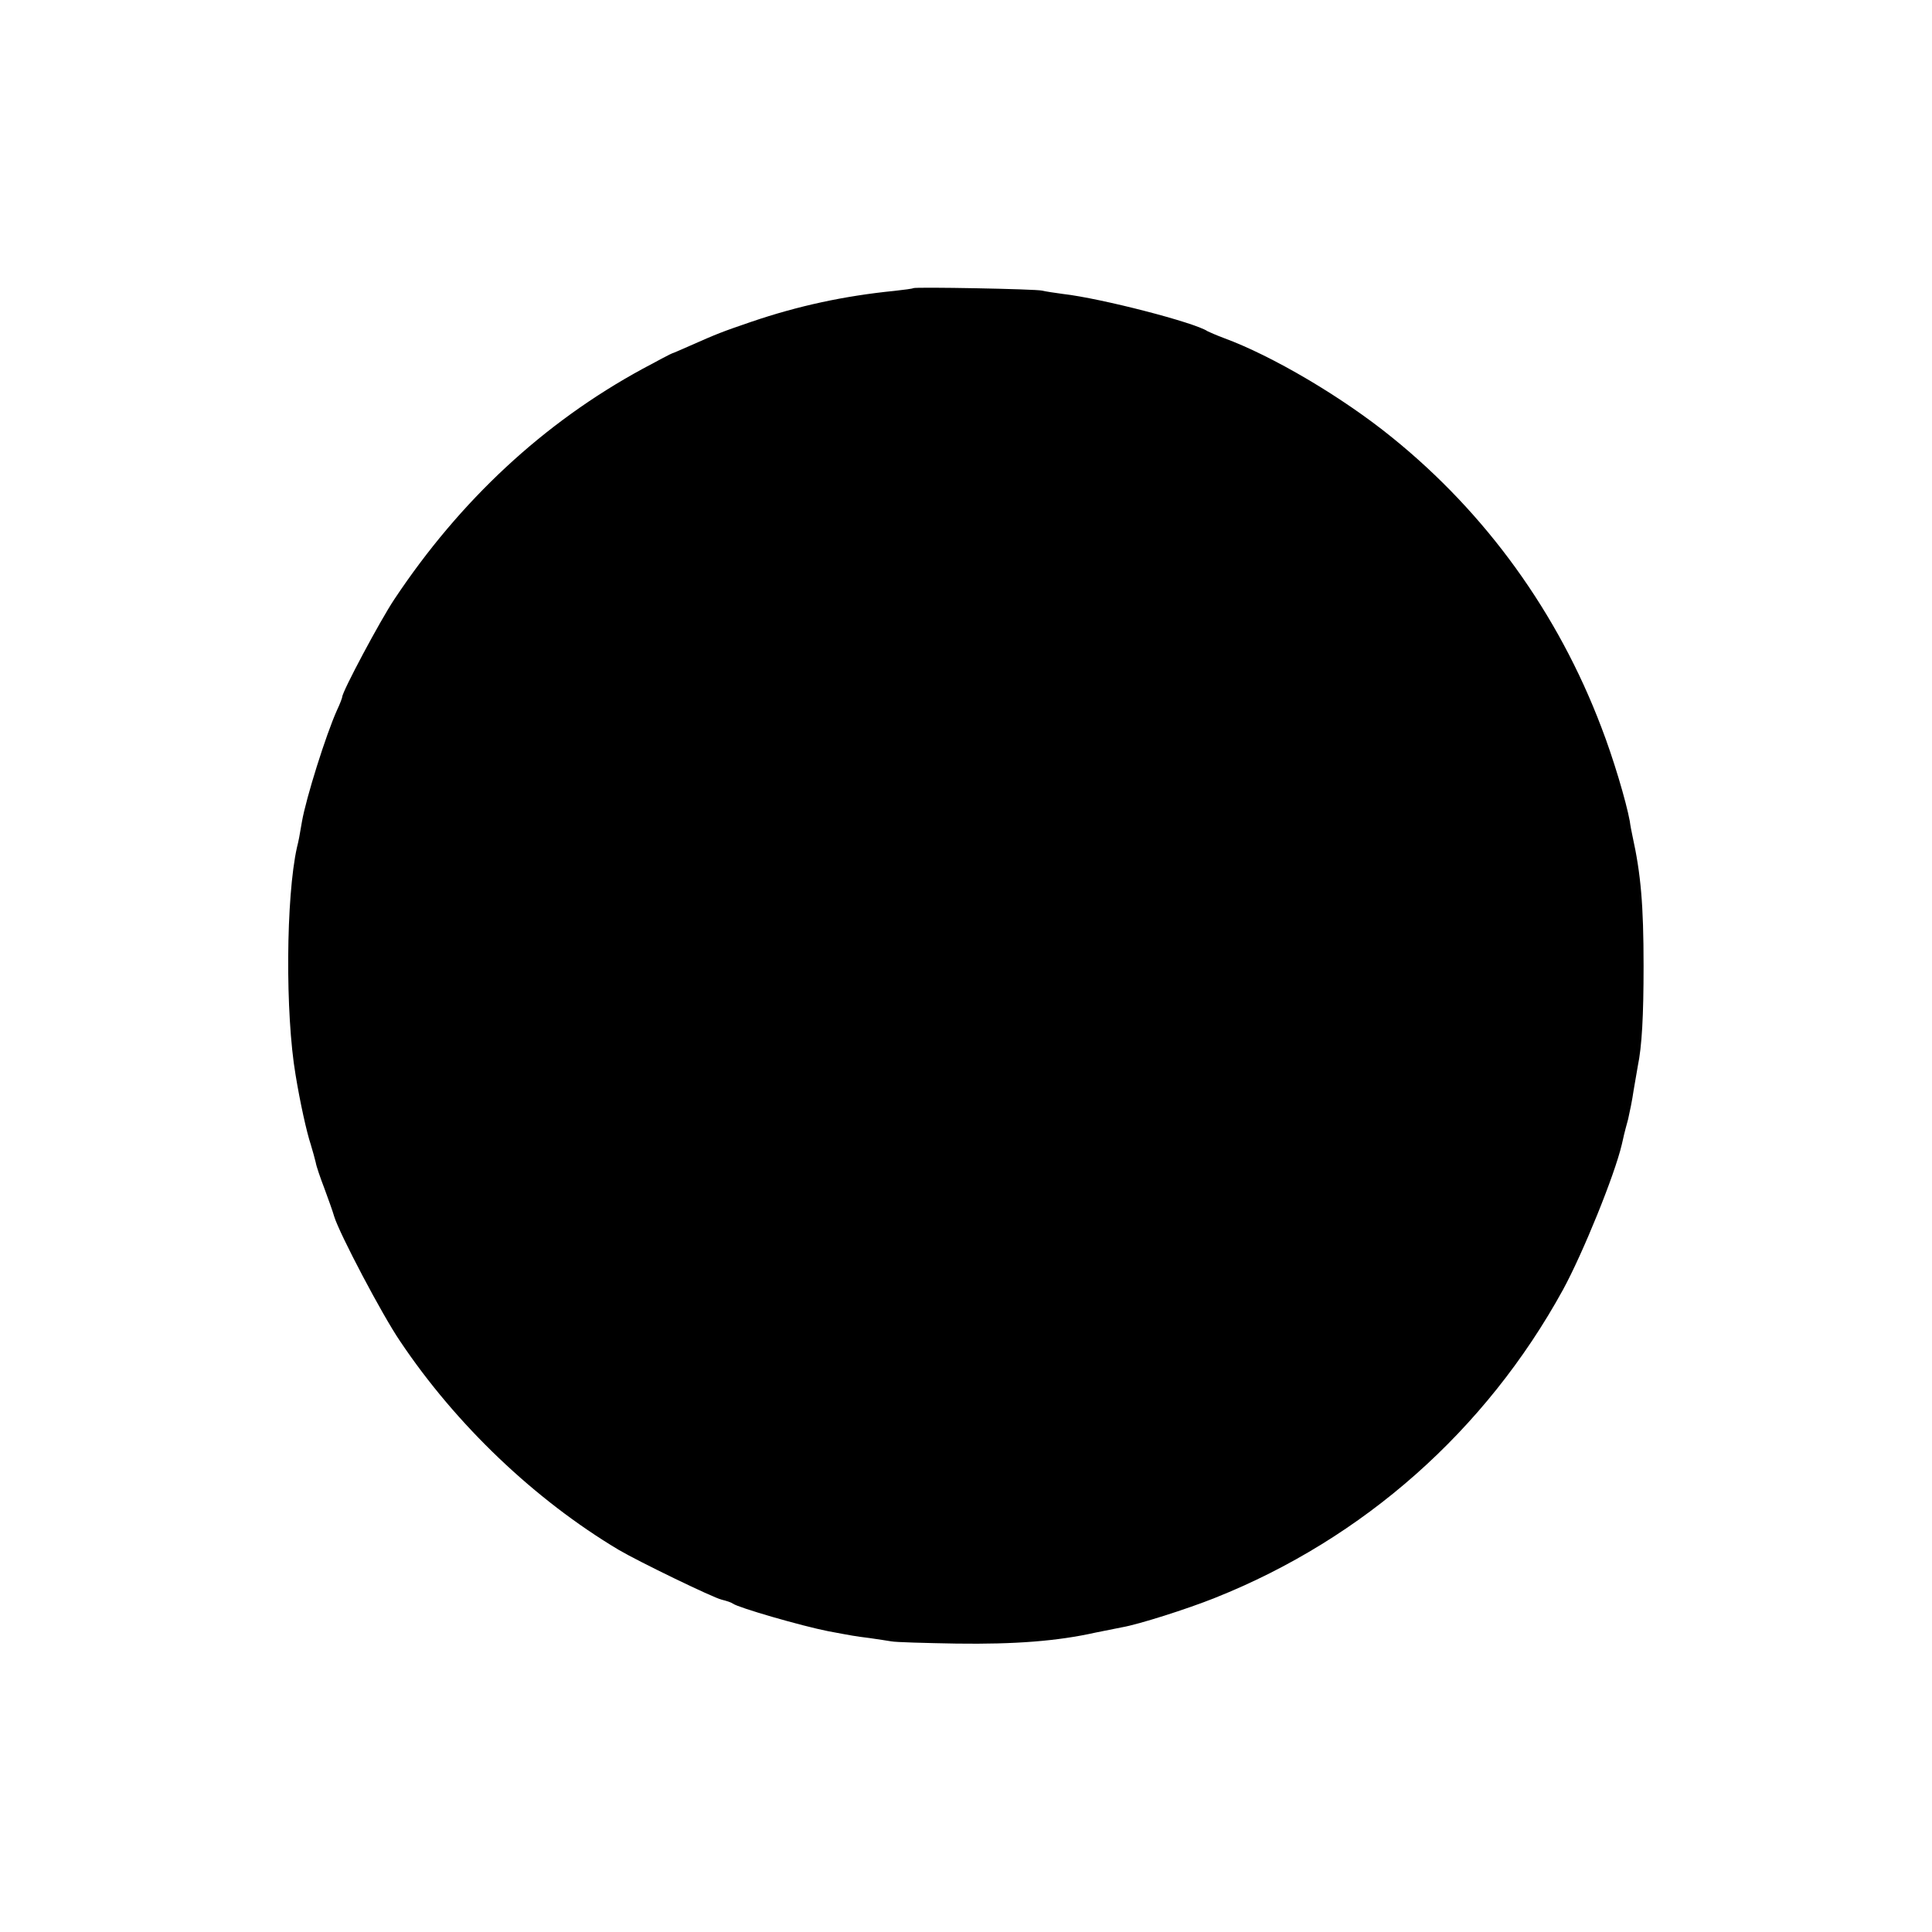 <?xml version="1.0" standalone="no"?>
<!DOCTYPE svg PUBLIC "-//W3C//DTD SVG 20010904//EN"
 "http://www.w3.org/TR/2001/REC-SVG-20010904/DTD/svg10.dtd">
<svg version="1.0" xmlns="http://www.w3.org/2000/svg"
 width="700pt" height="700pt" viewBox="0 0 700 700"
 preserveAspectRatio="xMidYMid meet">
<g transform="translate(0,700) scale(0.1,-0.1)"
fill="#000000" stroke="none">
<path d="M3309 5956 c-2 -2 -33 -6 -69 -10 -180 -18 -348 -54 -518 -112 -108
-37 -121 -42 -225 -88 -32 -14 -59 -26 -61 -26 -2 0 -50 -25 -107 -56 -359
-195 -662 -477 -900 -835 -51 -76 -189 -335 -189 -354 0 -3 -8 -25 -19 -48
-40 -89 -112 -318 -127 -404 -9 -54 -12 -69 -18 -93 -40 -179 -43 -602 -5
-825 16 -98 40 -207 55 -252 7 -23 15 -52 18 -65 2 -13 16 -54 31 -93 14 -38
31 -85 36 -103 19 -62 174 -357 239 -452 203 -303 488 -574 791 -755 71 -42
341 -173 374 -181 17 -4 35 -10 40 -14 20 -15 249 -81 345 -100 91 -17 95 -18
151 -25 30 -4 65 -10 79 -12 14 -3 120 -6 235 -8 213 -3 367 9 505 40 36 7 79
16 95 19 59 10 236 66 338 107 537 214 980 606 1260 1116 72 132 187 415 213
526 2 9 6 25 8 35 2 9 9 35 15 57 5 22 15 69 20 105 6 36 13 75 15 87 15 72
21 182 21 363 0 222 -10 334 -40 470 -3 14 -8 39 -10 55 -13 71 -60 229 -103
340 -157 414 -418 775 -757 1049 -182 148 -436 297 -610 361 -27 10 -54 22
-60 25 -45 31 -384 119 -524 135 -30 4 -63 9 -75 12 -23 6 -461 14 -467 9z"/>
</g>
</svg>
